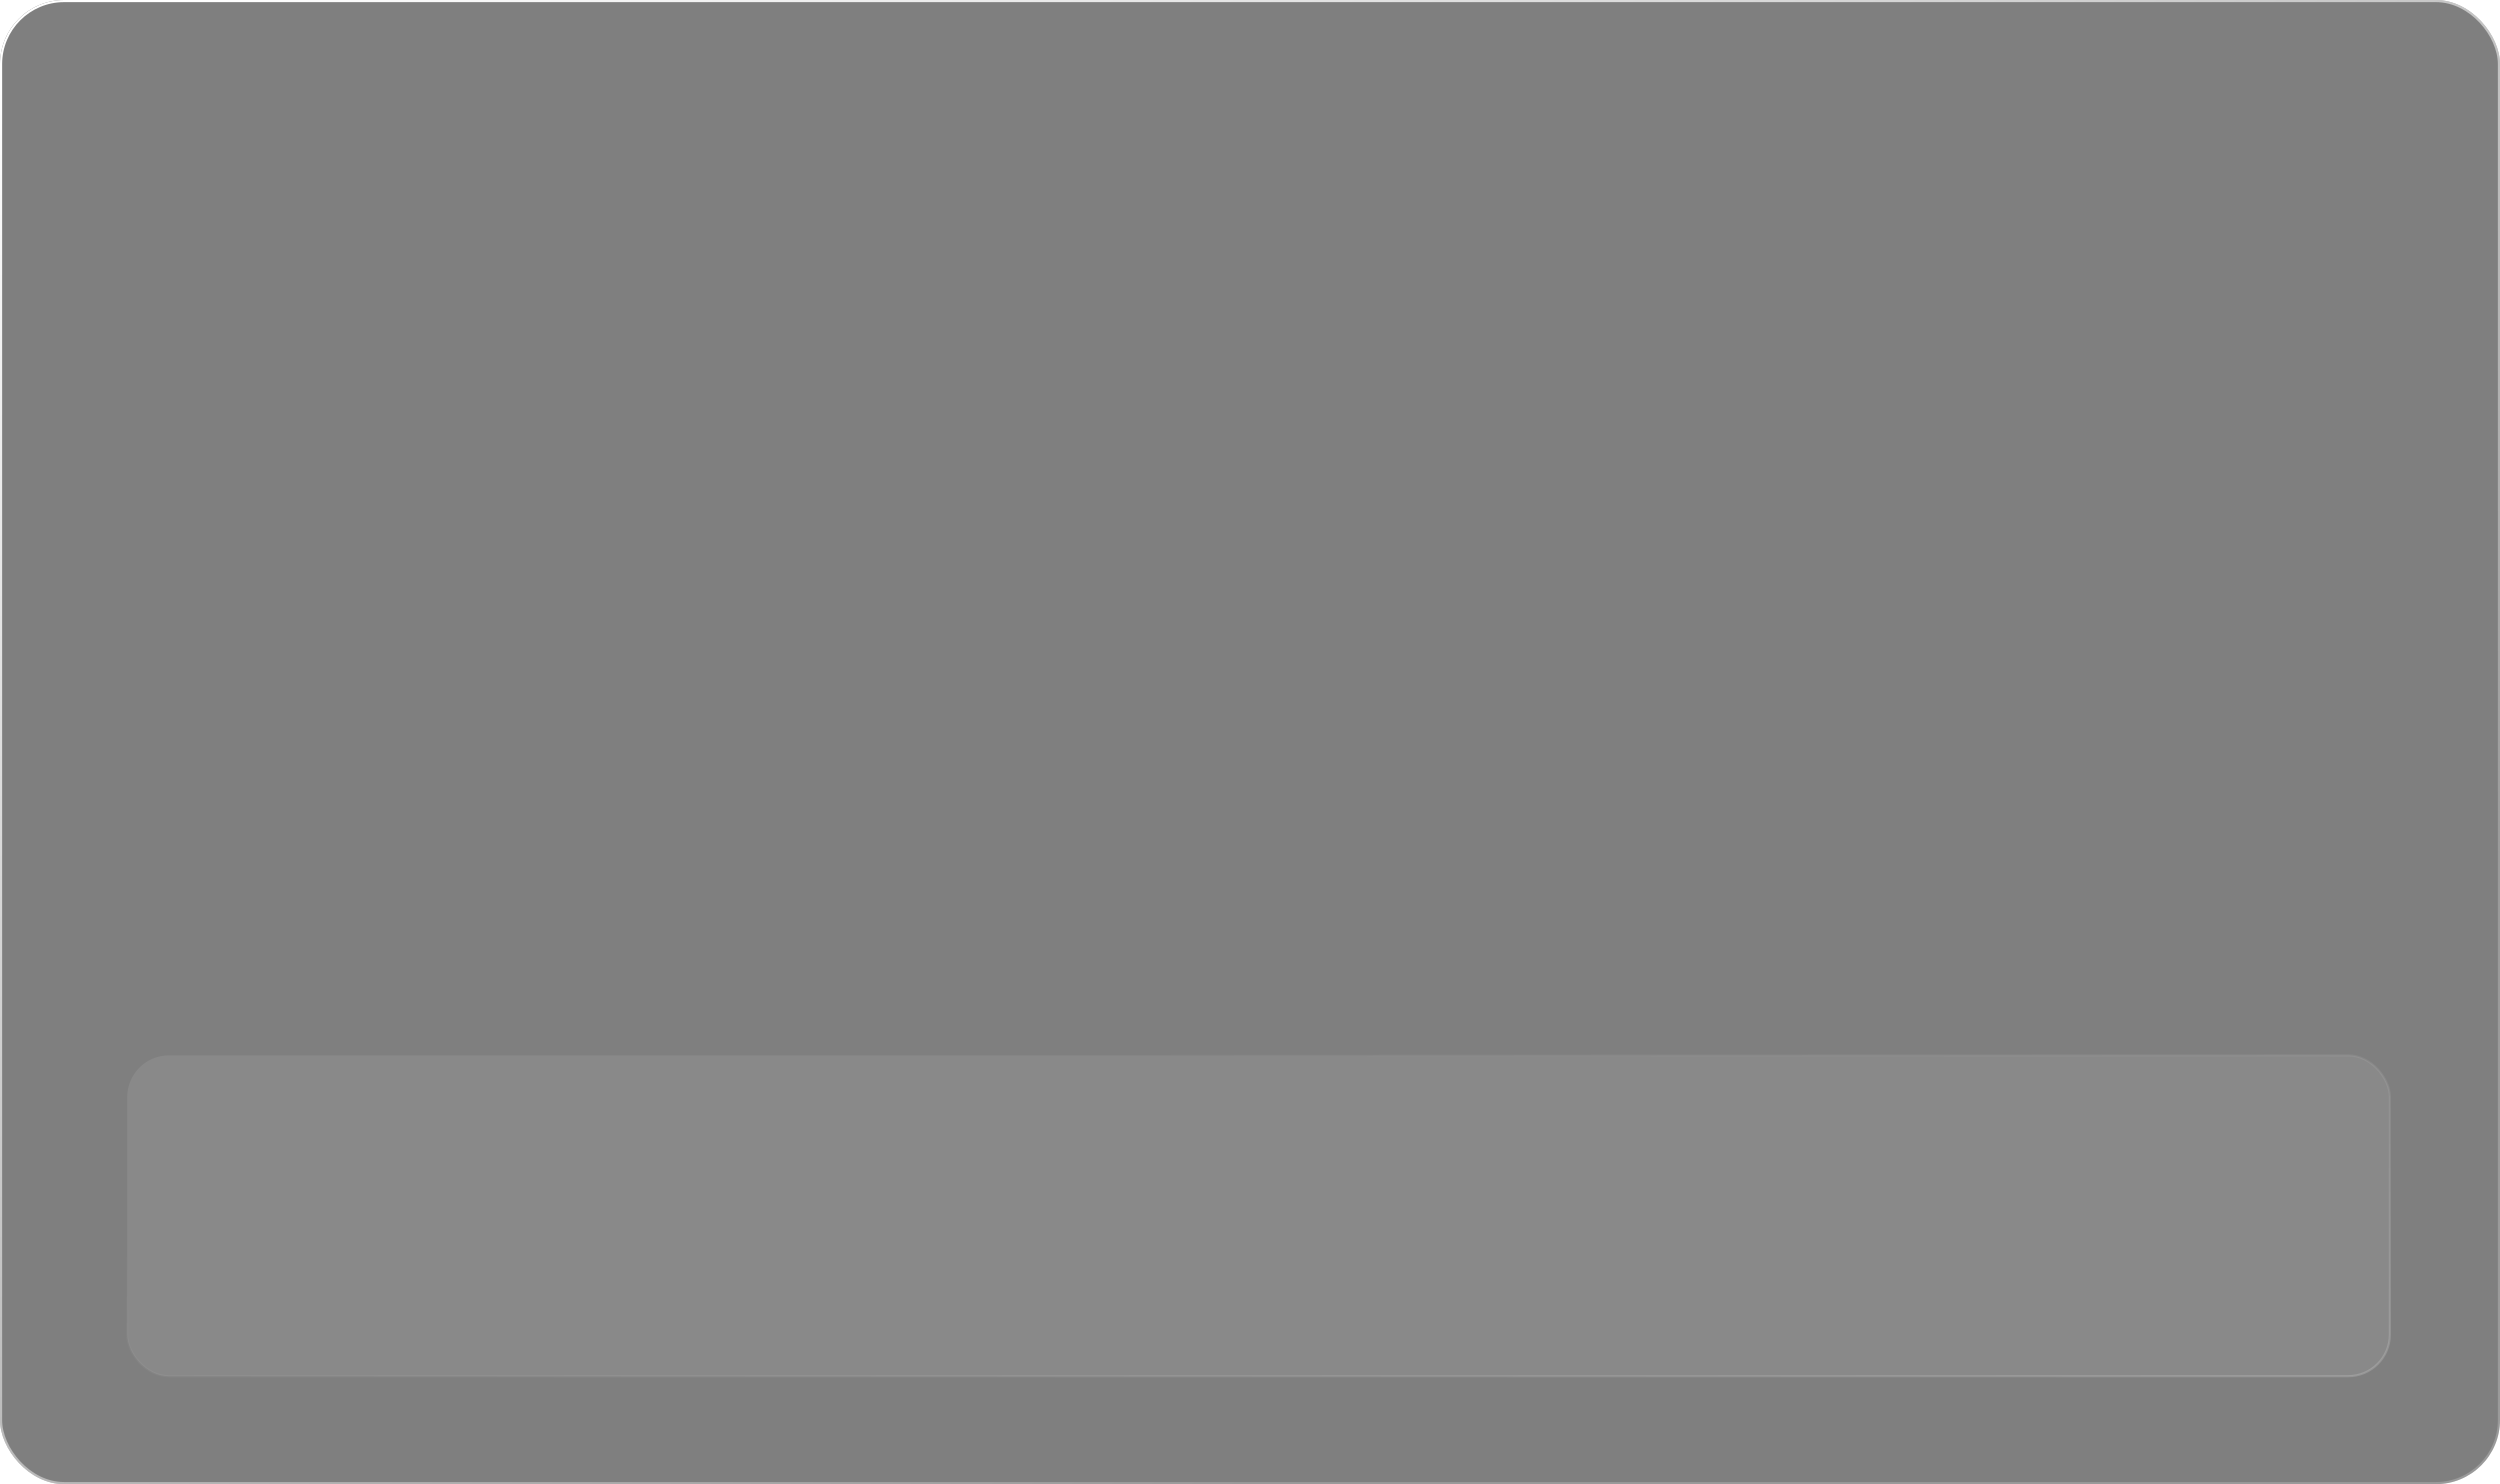 <?xml version="1.0" encoding="UTF-8"?> <svg xmlns="http://www.w3.org/2000/svg" width="1169" height="694" viewBox="0 0 1169 694" fill="none"> <g filter="url(#filter0_b_99_425)"> <rect width="1169" height="694" rx="30" fill="black" fill-opacity="0.5"></rect> <rect x="0.5" y="0.5" width="1168" height="693" rx="29.5" stroke="url(#paint0_linear_99_425)"></rect> </g> <rect x="59.5" y="493.5" width="1058" height="150" rx="19.5" fill="white" fill-opacity="0.08" stroke="url(#paint1_radial_99_425)"></rect> <defs> <filter id="filter0_b_99_425" x="-6" y="-6" width="1181" height="706" filterUnits="userSpaceOnUse" color-interpolation-filters="sRGB"> <feFlood flood-opacity="0" result="BackgroundImageFix"></feFlood> <feGaussianBlur in="BackgroundImage" stdDeviation="3"></feGaussianBlur> <feComposite in2="SourceAlpha" operator="in" result="effect1_backgroundBlur_99_425"></feComposite> <feBlend mode="normal" in="SourceGraphic" in2="effect1_backgroundBlur_99_425" result="shape"></feBlend> </filter> <linearGradient id="paint0_linear_99_425" x1="302.802" y1="-108.916" x2="679.913" y2="646.36" gradientUnits="userSpaceOnUse"> <stop stop-color="white"></stop> <stop offset="1" stop-color="white" stop-opacity="0.21"></stop> </linearGradient> <radialGradient id="paint1_radial_99_425" cx="0" cy="0" r="1" gradientUnits="userSpaceOnUse" gradientTransform="translate(1104.02 787.5) rotate(-98.472) scale(382.676 2697.14)"> <stop stop-color="white" stop-opacity="0.27"></stop> <stop offset="1" stop-color="white" stop-opacity="0"></stop> </radialGradient> </defs> </svg> 